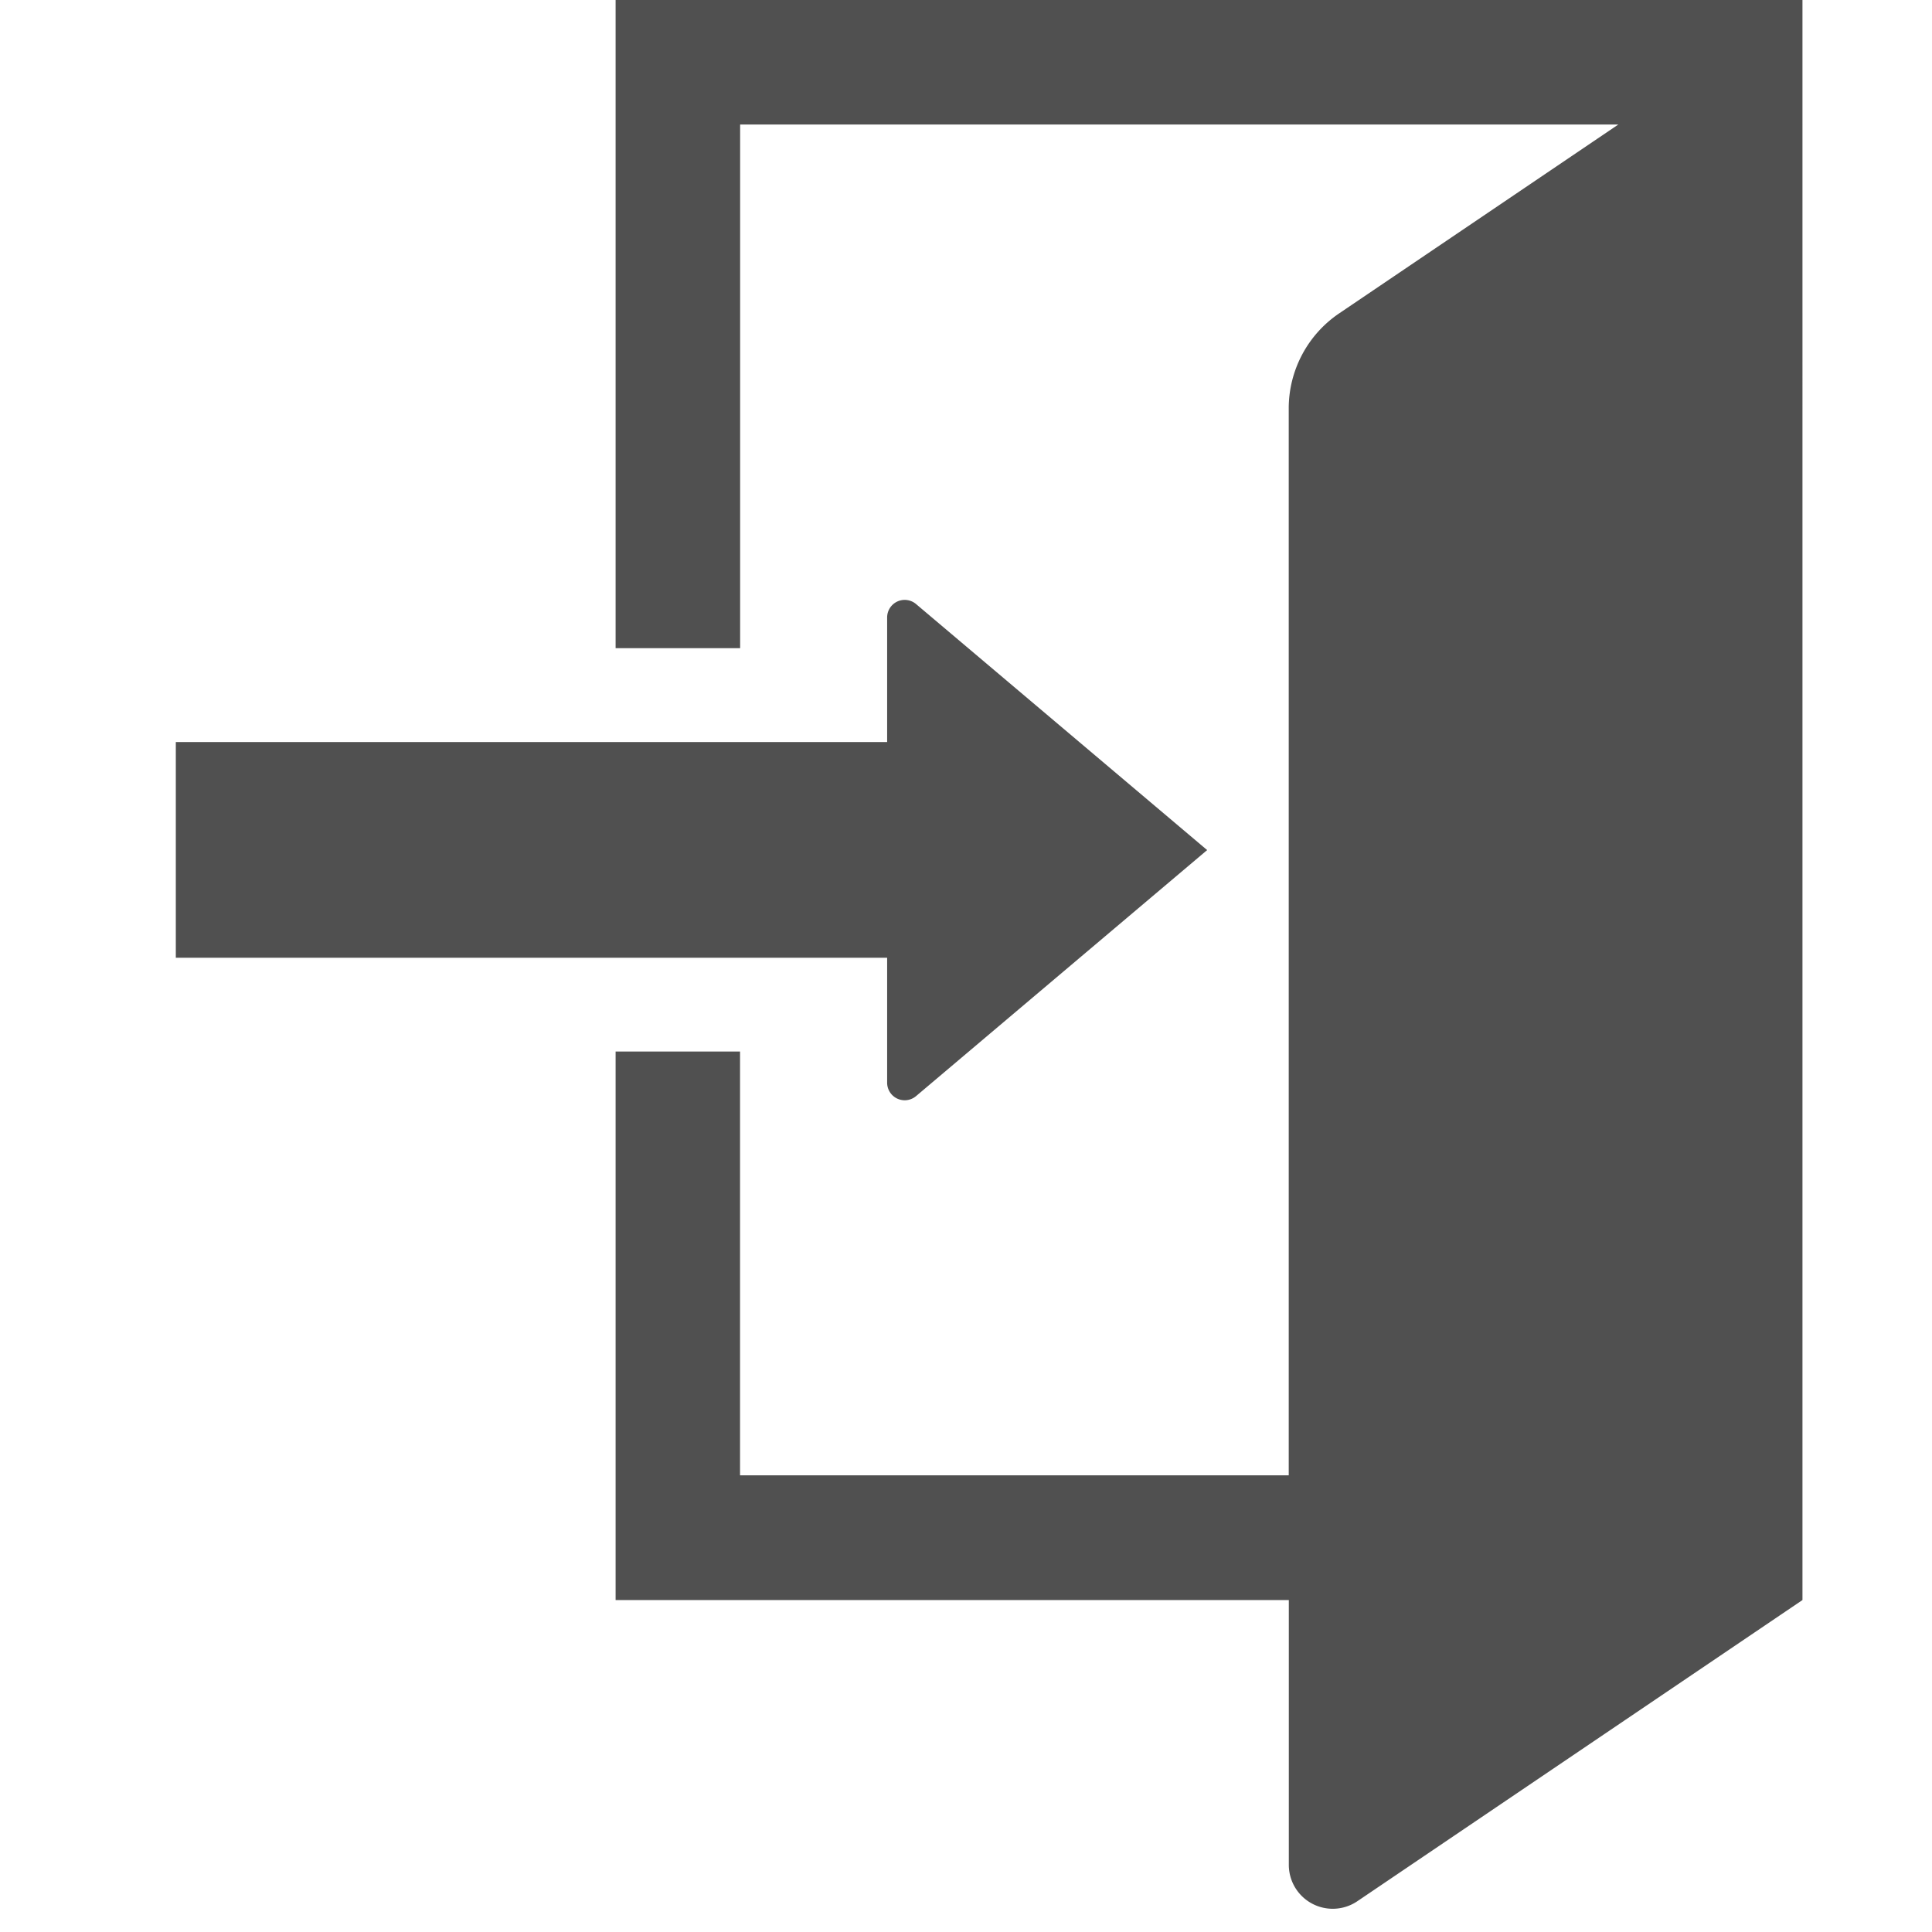 <svg xmlns="http://www.w3.org/2000/svg" xmlns:xlink="http://www.w3.org/1999/xlink" width="22" height="22" viewBox="0 0 22 22"><defs><clipPath id="a"><rect width="22" height="22" transform="translate(1987 -3693)" fill="#fff" stroke="#707070" stroke-width="1"/></clipPath></defs><g transform="translate(-1987 3693)" clip-path="url(#a)"><g transform="translate(1989 -3693)"><path d="M155.81,0V7.381h1.418V1.418h10l-3.178,2.15a1.307,1.307,0,0,0-.575,1.083V16.8h-6.248V11.974H155.81V18.22h7.666v3.011a.5.5,0,0,0,.784.416l5.065-3.427V0Z" transform="translate(-150.8 0)" fill="#505050"/><path d="M45.892,166.321a.2.2,0,0,0,.331.153l3.313-2.8-3.313-2.8a.2.2,0,0,0-.331.153v1.417h-8.1V164.9h8.1v1.417Z" transform="translate(-37.79 -153.994)" fill="#505050"/></g></g></svg>